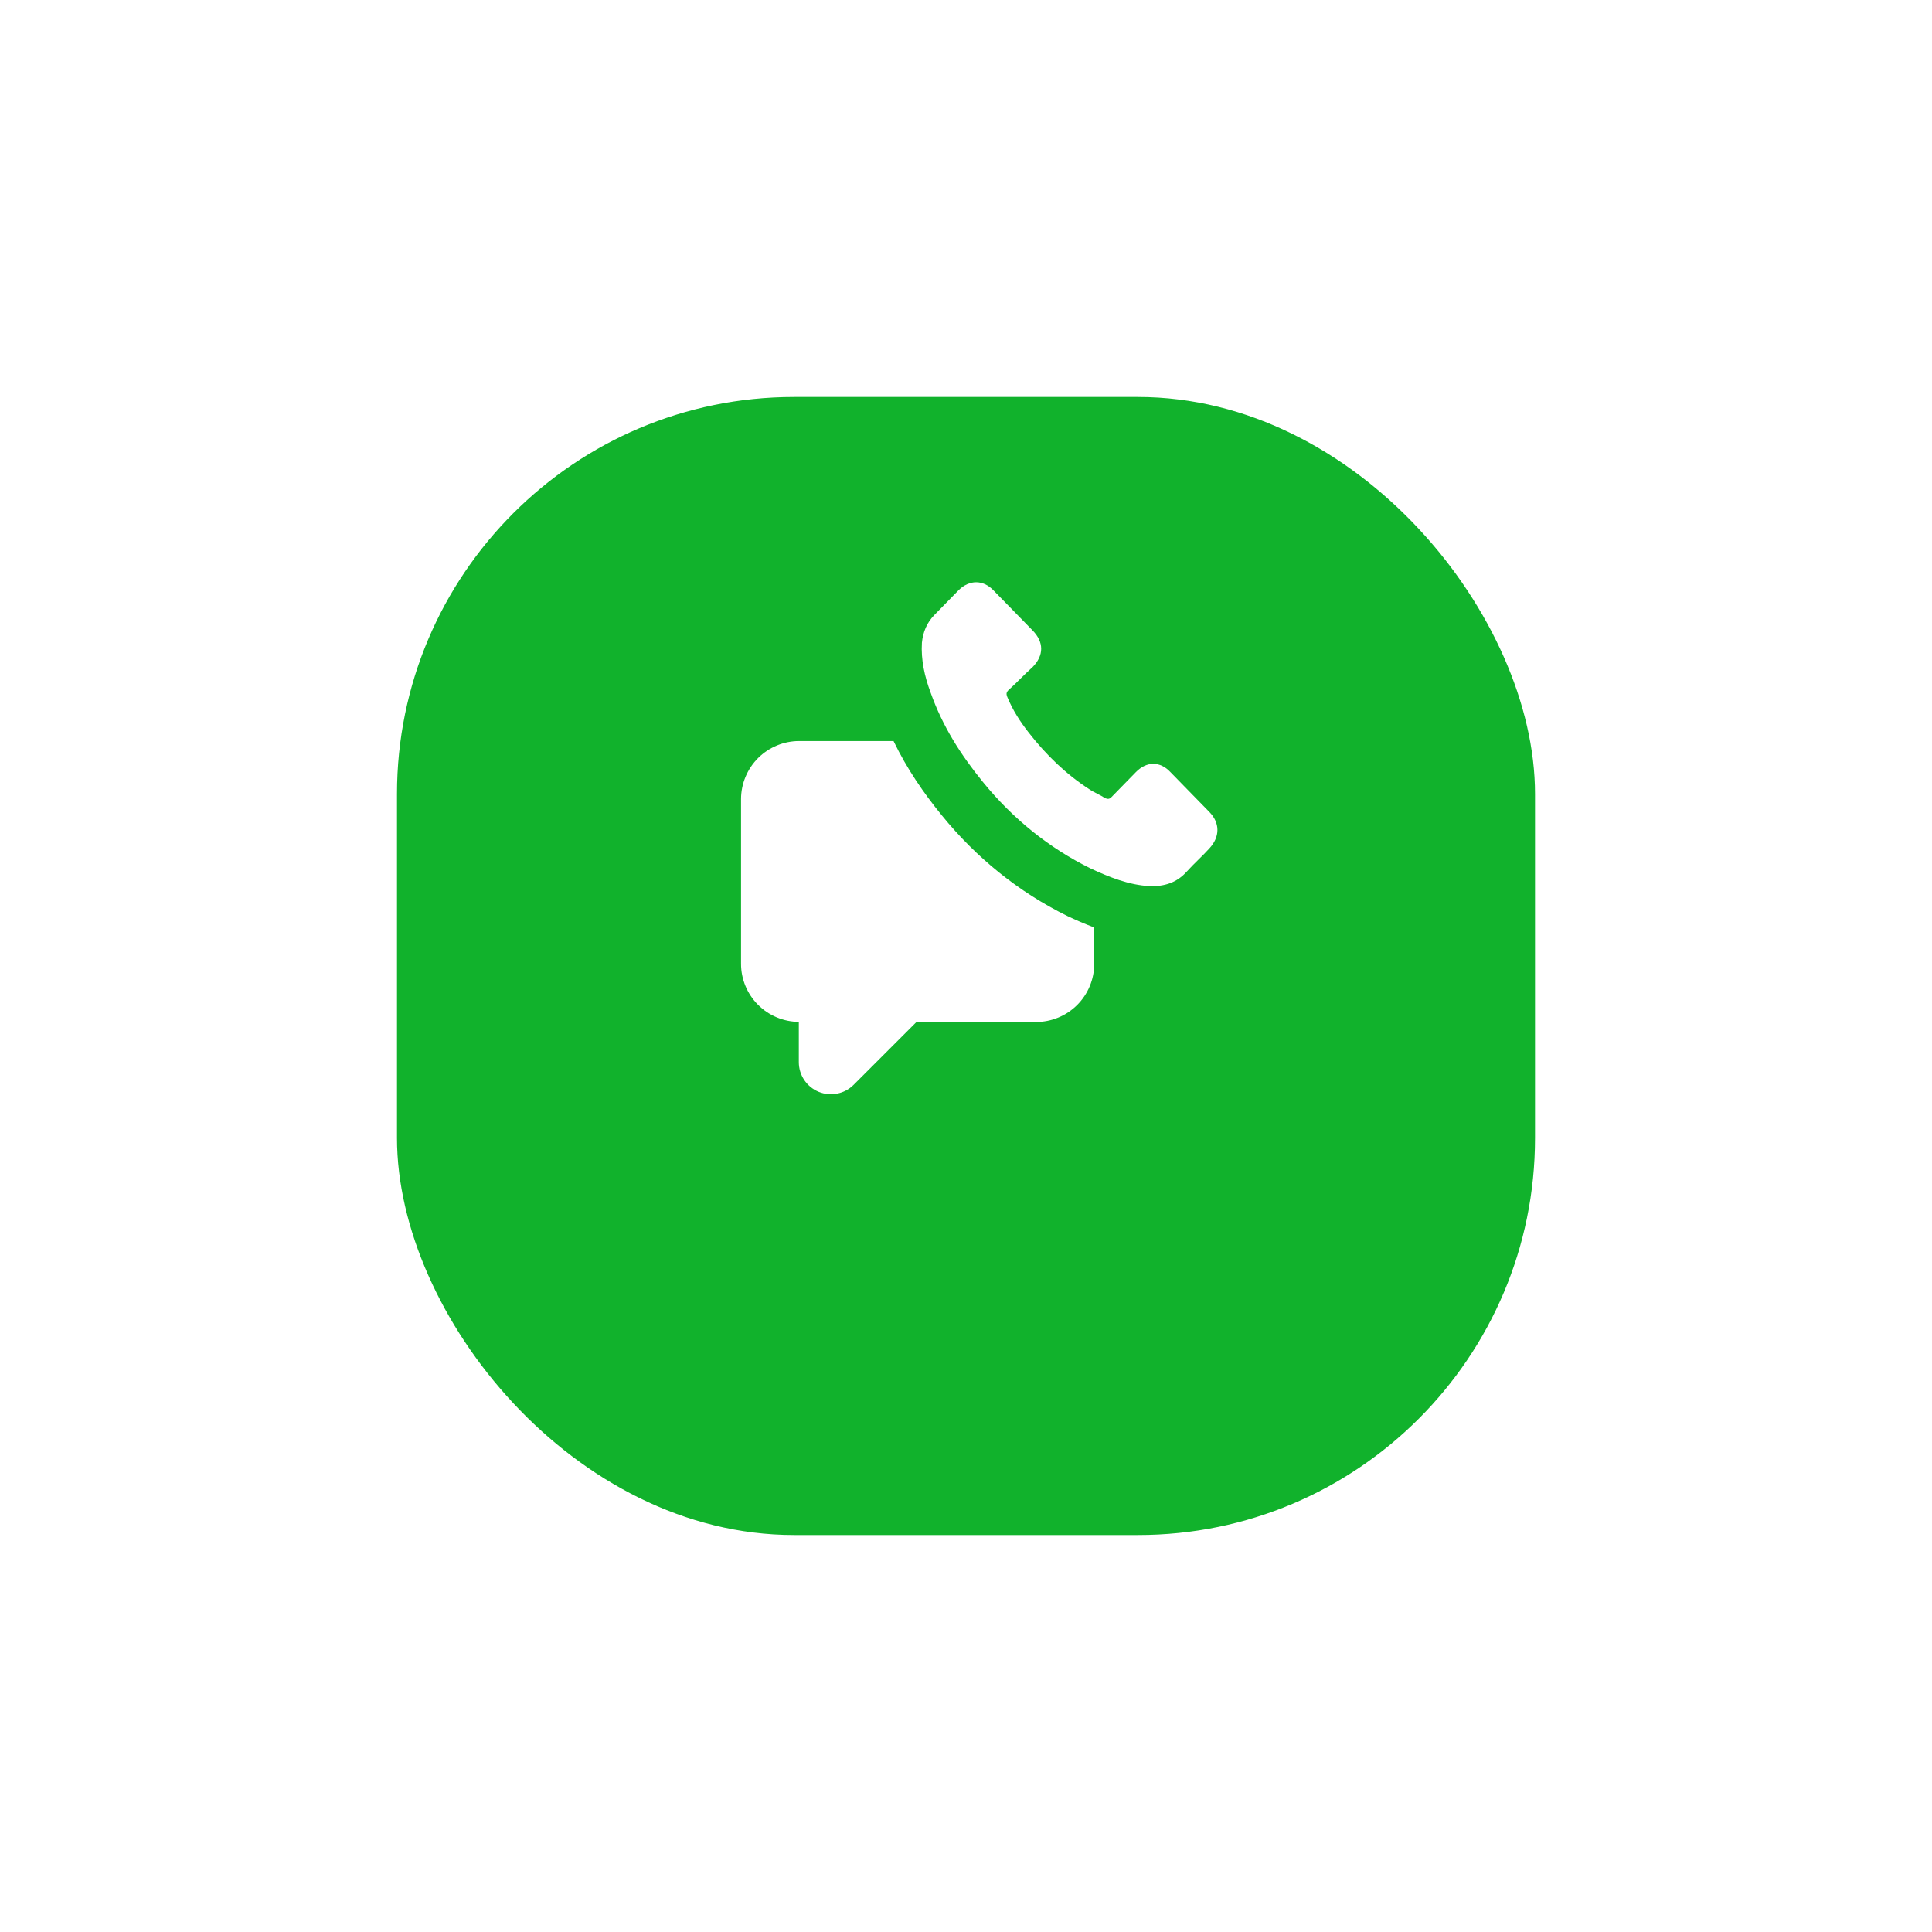 <svg width="73" height="73" viewBox="0 0 73 73" fill="none" xmlns="http://www.w3.org/2000/svg">
    <g filter="url(#filter0_d_3599_16120)">
        <rect x="15" y="11" width="43" height="43" rx="15" fill="#11B22C"/>
    </g>
    <path d="M33.762 28H30.196C29.614 28.001 29.057 28.232 28.645 28.642C28.234 29.053 28.002 29.61 28 30.191V36.417C28 36.996 28.23 37.552 28.639 37.963C29.048 38.374 29.603 38.607 30.183 38.611V40.132C30.183 40.372 30.254 40.606 30.387 40.806C30.521 41.005 30.71 41.161 30.932 41.253C31.154 41.344 31.398 41.368 31.633 41.321C31.869 41.275 32.085 41.159 32.255 40.989L34.629 38.615H39.148C39.73 38.615 40.289 38.384 40.701 37.972C41.112 37.561 41.344 37.003 41.345 36.421V35.044C40.978 34.908 40.645 34.759 40.355 34.623L40.337 34.615L40.319 34.606C38.478 33.699 36.886 32.406 35.591 30.814C34.903 29.972 34.268 29.05 33.762 28Z" fill="white"/>
    <path d="M45.694 30.679C45.204 30.177 44.715 29.676 44.225 29.175C43.836 28.757 43.326 28.757 42.918 29.175C42.612 29.488 42.305 29.801 42 30.115C41.918 30.199 41.856 30.199 41.755 30.157C41.57 30.032 41.346 29.948 41.162 29.823C40.285 29.259 39.53 28.526 38.876 27.69C38.55 27.272 38.264 26.834 38.059 26.332C38.019 26.228 38.019 26.164 38.1 26.081C38.427 25.788 38.713 25.475 39.019 25.203C39.448 24.764 39.448 24.262 39.019 23.824C38.754 23.552 38.529 23.322 38.285 23.071C38.019 22.8 37.774 22.549 37.529 22.298C37.141 21.901 36.63 21.901 36.223 22.298C35.916 22.611 35.611 22.924 35.303 23.239C35.018 23.531 34.875 23.886 34.834 24.284C34.794 24.931 34.936 25.559 35.161 26.164C35.611 27.439 36.305 28.526 37.141 29.55C38.264 30.93 39.631 32.038 41.203 32.812C41.918 33.146 42.653 33.439 43.428 33.481C43.999 33.501 44.47 33.355 44.857 32.916C45.122 32.623 45.429 32.352 45.694 32.059C46.102 31.619 46.102 31.097 45.694 30.679Z" fill="white"/>
    <defs>
        <filter id="filter0_d_3599_16120" x="0" y="0" width="73" height="73" filterUnits="userSpaceOnUse" color-interpolation-filters="sRGB">
            <feFlood flood-opacity="0" result="BackgroundImageFix"/>
            <feColorMatrix in="SourceAlpha" type="matrix" values="0 0 0 0 0 0 0 0 0 0 0 0 0 0 0 0 0 0 127 0" result="hardAlpha"/>
            <feOffset dy="4"/>
            <feGaussianBlur stdDeviation="7.5"/>
            <feComposite in2="hardAlpha" operator="out"/>
            <feColorMatrix type="matrix" values="0 0 0 0 0 0 0 0 0 0.449 0 0 0 0 0.075 0 0 0 0.25 0"/>
            <feBlend mode="normal" in2="BackgroundImageFix" result="effect1_dropShadow_3599_16120"/>
            <feBlend mode="normal" in="SourceGraphic" in2="effect1_dropShadow_3599_16120" result="shape"/>
        </filter>
    </defs>
</svg>
